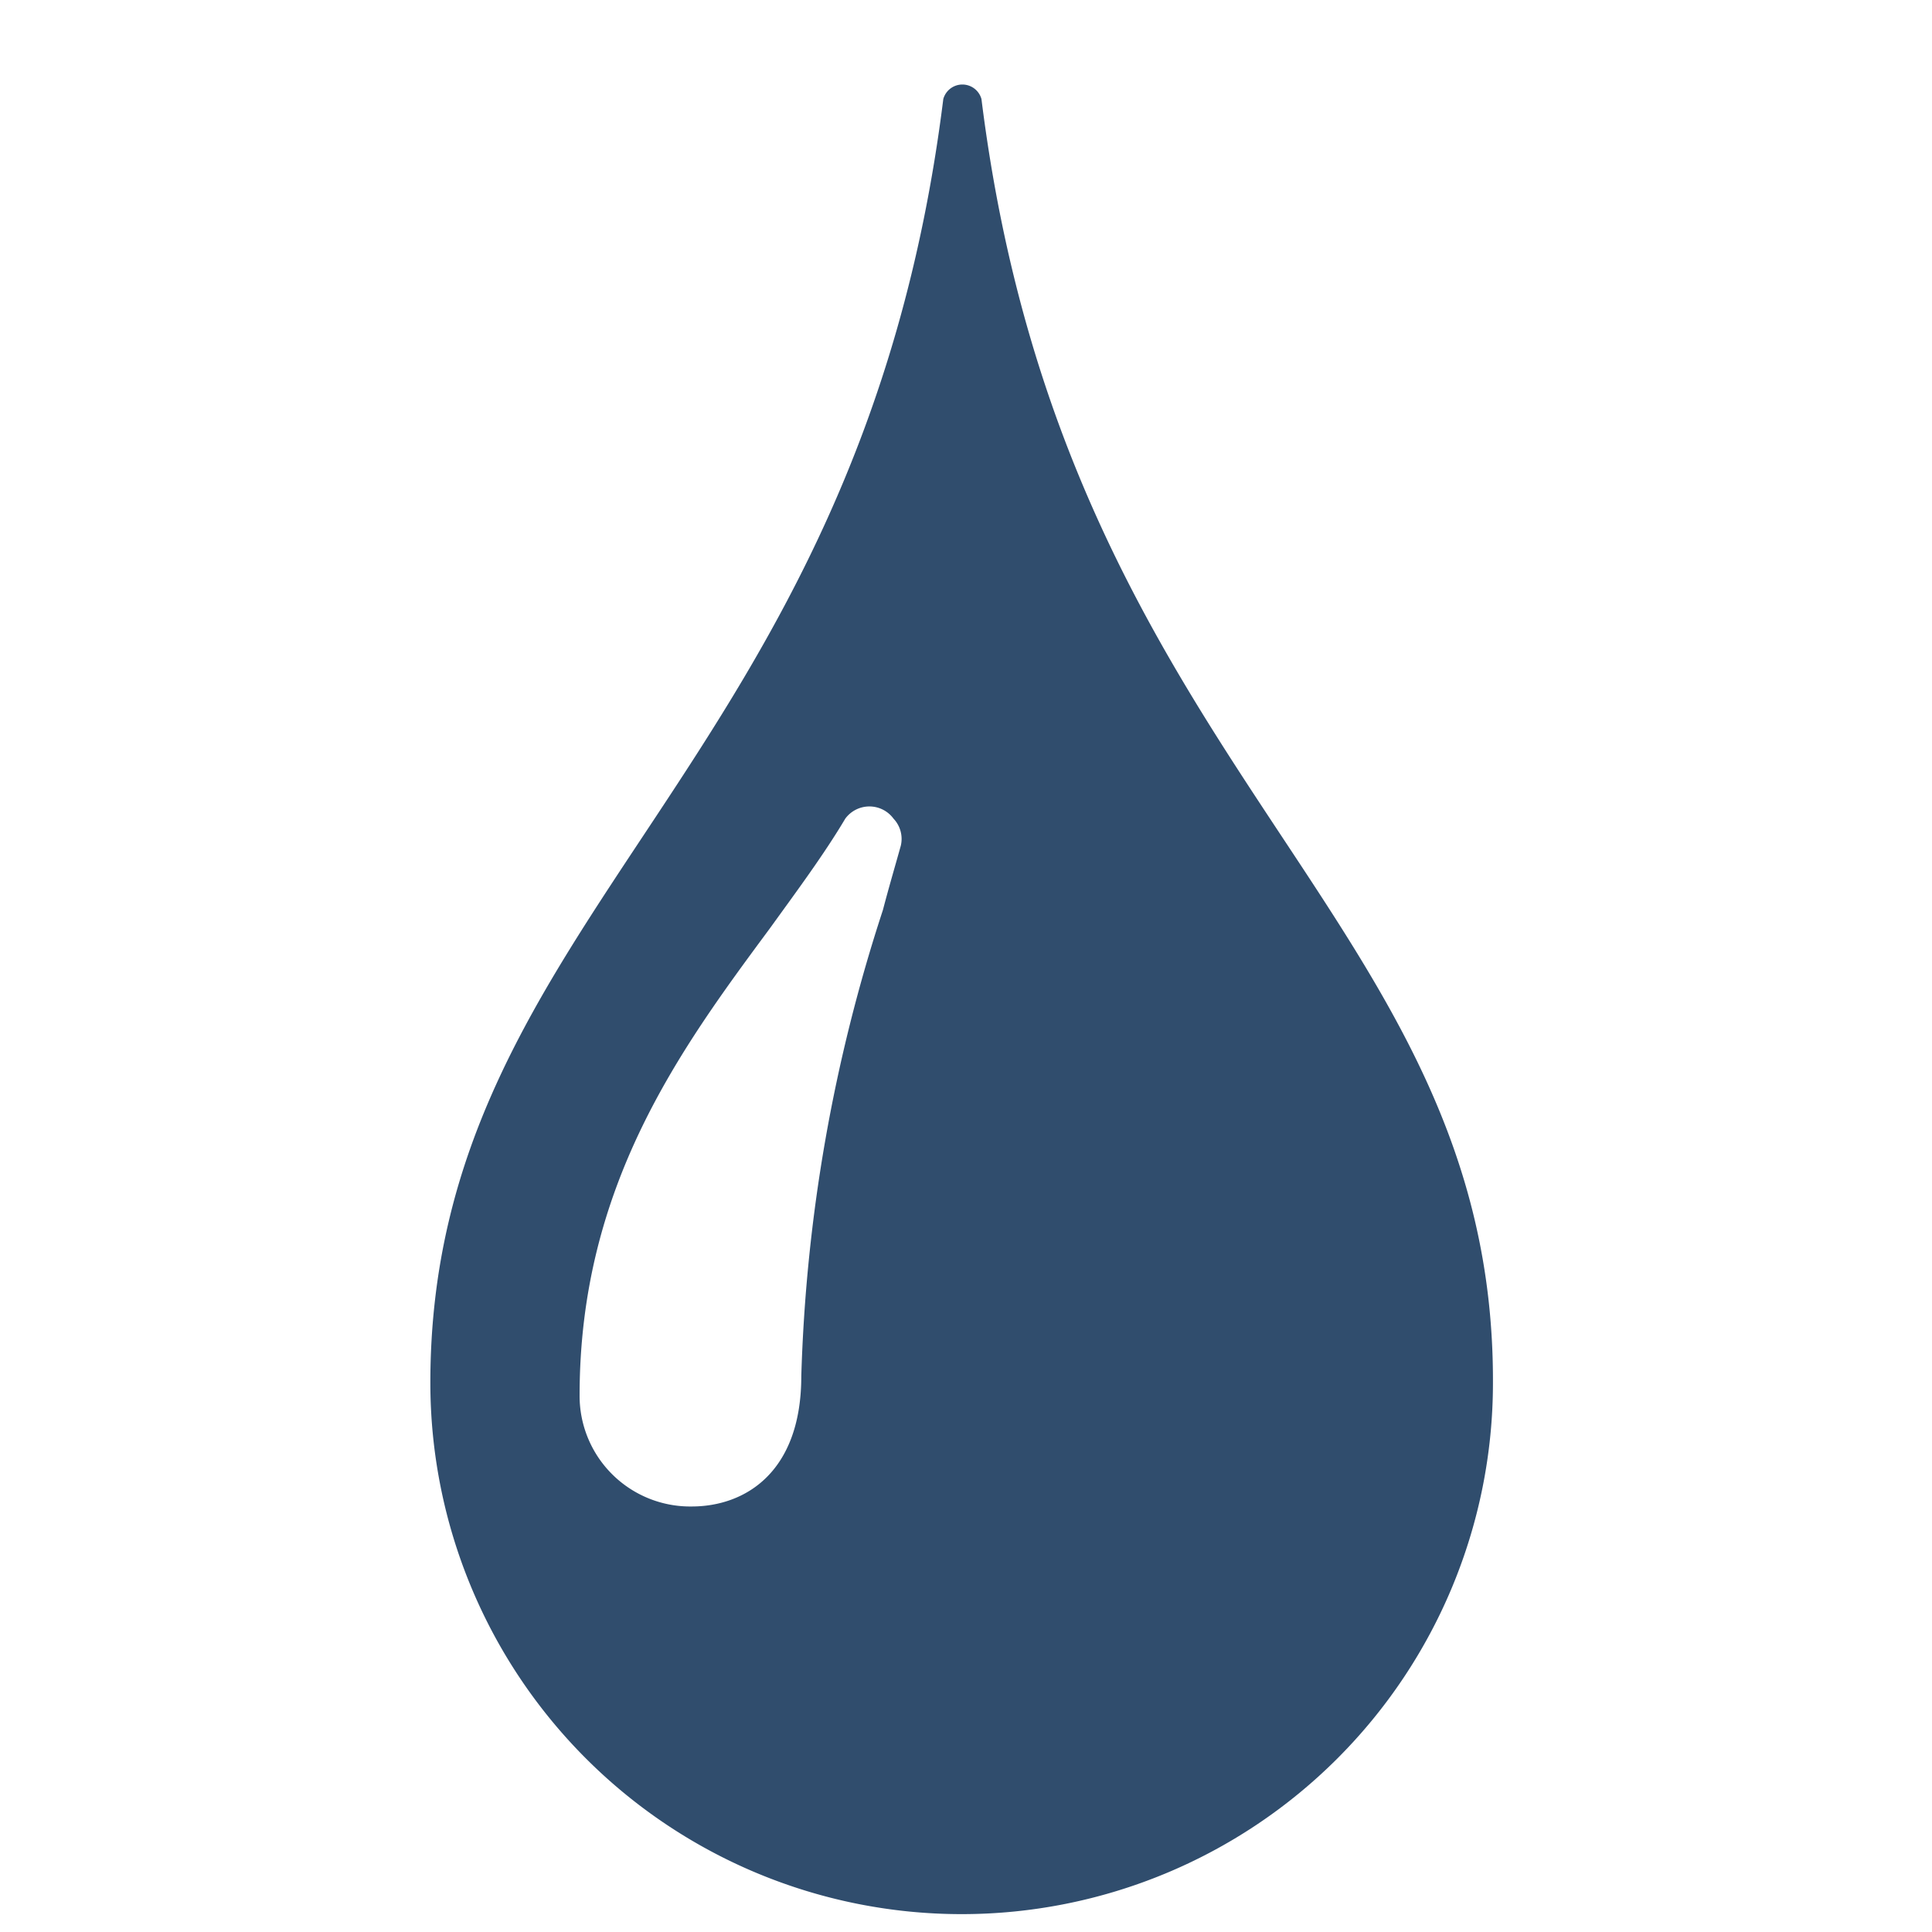 <svg id="logo" xmlns="http://www.w3.org/2000/svg" viewBox="0 0 40 40">
  <defs>
    <style>
      .cls-1 {
        fill: #304d6d;
      }
    </style>
  </defs>
  <path class="cls-1" d="M20.32,2.05a.41.41,0,0,0-.79,0C17.79,16,8.91,18.91,8.91,28.63a11,11,0,0,0,22,0C30.94,18.91,22.06,16,20.32,2.05ZM18.65,17.51c-.12.43-.25.87-.37,1.33a34.18,34.18,0,0,0-1.69,9.65c0,2-1.17,2.7-2.27,2.7A2.29,2.29,0,0,1,12,28.89c0-4.34,2.09-7.17,3.94-9.67.57-.79,1.12-1.53,1.56-2.27a.62.62,0,0,1,1,0A.61.61,0,0,1,18.65,17.51Z"/>
</svg>
